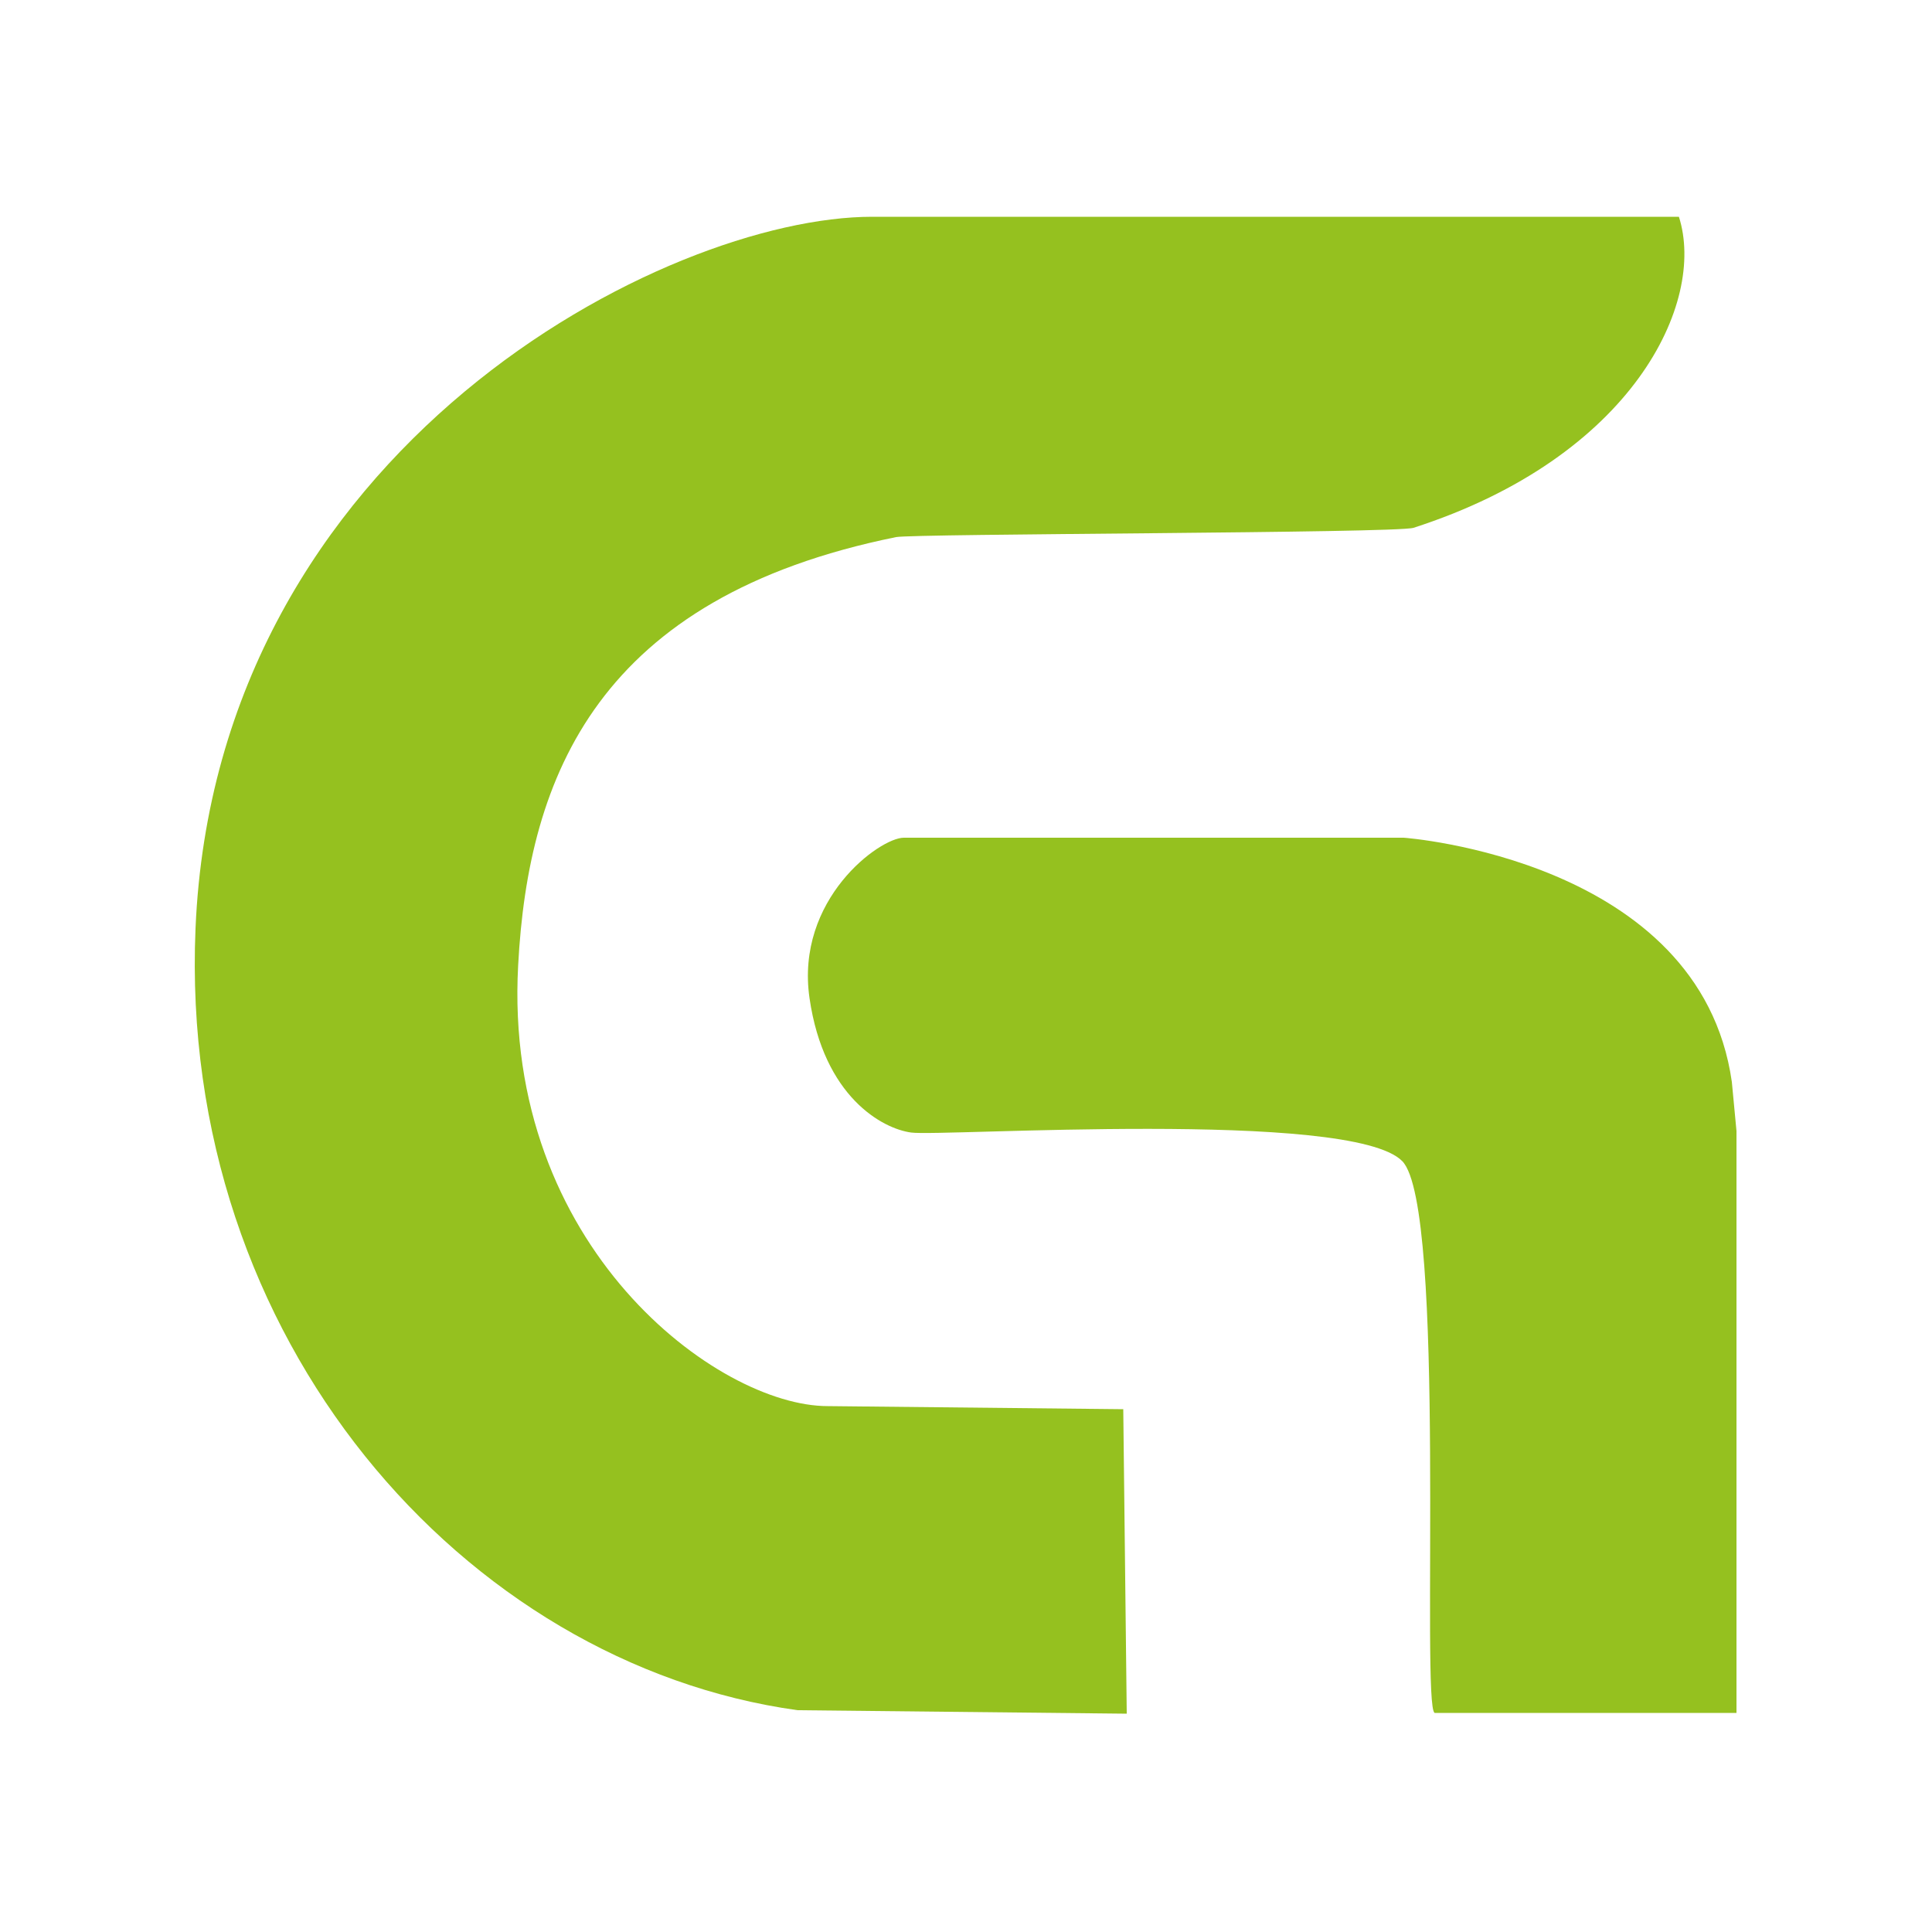 <?xml version="1.0" encoding="utf-8"?>
<!-- Generator: Adobe Illustrator 27.0.0, SVG Export Plug-In . SVG Version: 6.00 Build 0)  -->
<svg version="1.1" id="Ebene_1" xmlns="http://www.w3.org/2000/svg" xmlns:xlink="http://www.w3.org/1999/xlink" x="0px" y="0px"
	 viewBox="0 0 500 500" style="enable-background:new 0 0 500 500;" xml:space="preserve">
<style type="text/css">
	.st0{fill:#95C11F;}
</style>
<path class="st0" d="M214.2,363.9c-28.4,0-84.1-41.2-80.1-114.1c2.6-49.1,20.8-95.2,97.8-110.8c4.4-0.9,129.5-1,133.9-2.4
	c56.8-18.3,75.8-58.3,68.7-80.5c0,0-139.9,0-208.8,0c-53.1,0-169.8,59.3-175.1,184.2c-4.5,106.3,69.5,190.3,155.8,202.3l85.2,0.9
	l-0.9-78.8"/>
<path class="st0" d="M448.2,280c-8.2-57.7-84.9-63.2-84.9-63.2s-123.2,0-129.4,0s-28.1,15.9-24.4,41.5s18.9,33.8,26.3,34.8
	c7.8,1.1,113.9-6.1,127.1,7.4c11.6,11.8,4.8,141.5,8.4,142.8l78.1,0c0,0,0-105.4,0-150.6"/>
</svg>

